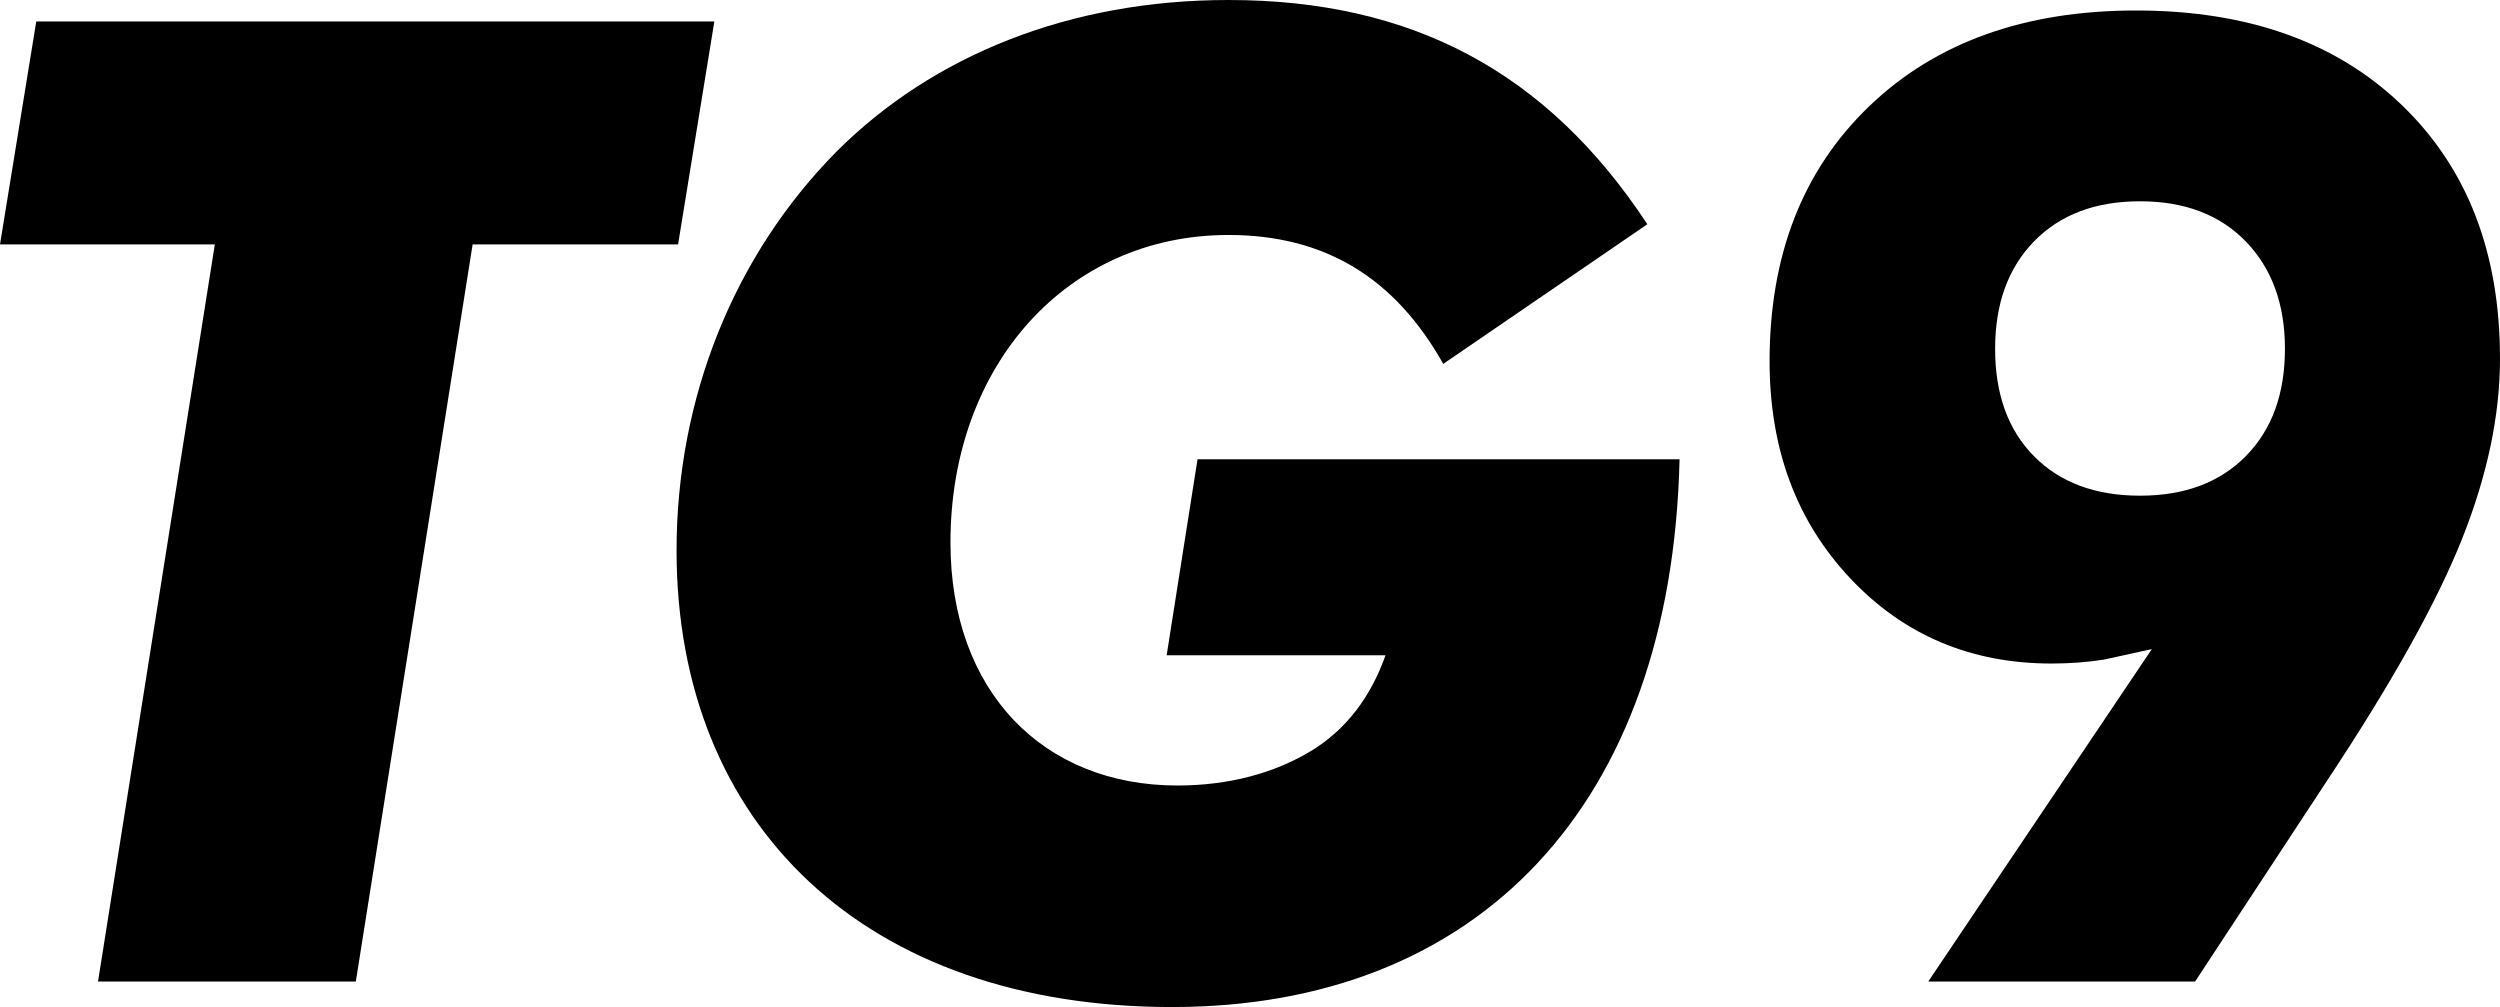 <?xml version="1.0" encoding="utf-8"?>
<!-- Generator: Adobe Illustrator 24.1.1, SVG Export Plug-In . SVG Version: 6.00 Build 0)  -->
<svg version="1.1" id="圖層_1" xmlns="http://www.w3.org/2000/svg" xmlns:xlink="http://www.w3.org/1999/xlink" x="0px" y="0px"
	 viewBox="0 0 182.08 73.345" style="enable-background:new 0 0 182.08 73.345;" xml:space="preserve">
<g>
	<path d="M15.647,17.799H0L2.641,1.565h49.386l-2.641,16.234H34.423l-8.508,53.688H7.139
		L15.647,17.799z"/>
	<path d="M122.326,33.446c-0.587,25.23-14.669,39.899-36.966,39.899
		S49.275,60.143,49.275,40.096c0-11.148,4.205-21.515,11.638-29.045
		C67.953,4.01,77.928,0,89.468,0c13.3,0,23.177,5.183,30.511,16.332L105.115,26.502
		c-3.521-6.259-8.606-9.388-15.647-9.388c-11.735,0-20.244,9.486-20.244,22.395
		c0,10.855,6.748,17.701,16.527,17.701c3.716,0,7.041-0.88,9.779-2.542
		c2.542-1.565,4.303-3.912,5.379-6.943H84.97l2.249-14.278H122.326z"/>
	<path d="M156.722,47.276l-3.486,0.764c-1.21,0.191-2.483,0.287-3.82,0.287
		c-5.89,0-10.785-2.077-14.684-6.232c-3.9-4.154-5.85-9.415-5.85-15.783
		c0-7.736,2.419-13.928,7.258-18.576c4.839-4.648,11.317-6.972,19.436-6.972
		s14.565,2.292,19.341,6.876c4.775,4.584,7.163,10.745,7.163,18.481
		c0,4.107-0.916,8.469-2.746,13.084c-1.831,4.617-5.086,10.458-9.766,17.526
		l-9.694,14.756h-19.436L156.722,47.276z M155.863,36.102
		c3.247,0,5.817-0.962,7.712-2.889c1.894-1.926,2.842-4.528,2.842-7.808
		c0-3.247-0.948-5.85-2.842-7.808c-1.895-1.958-4.465-2.937-7.712-2.937
		c-3.248,0-5.819,0.972-7.713,2.913c-1.895,1.942-2.841,4.553-2.841,7.832
		c0,3.312,0.946,5.921,2.841,7.832C150.044,35.146,152.615,36.102,155.863,36.102z"/>
</g>
</svg>
